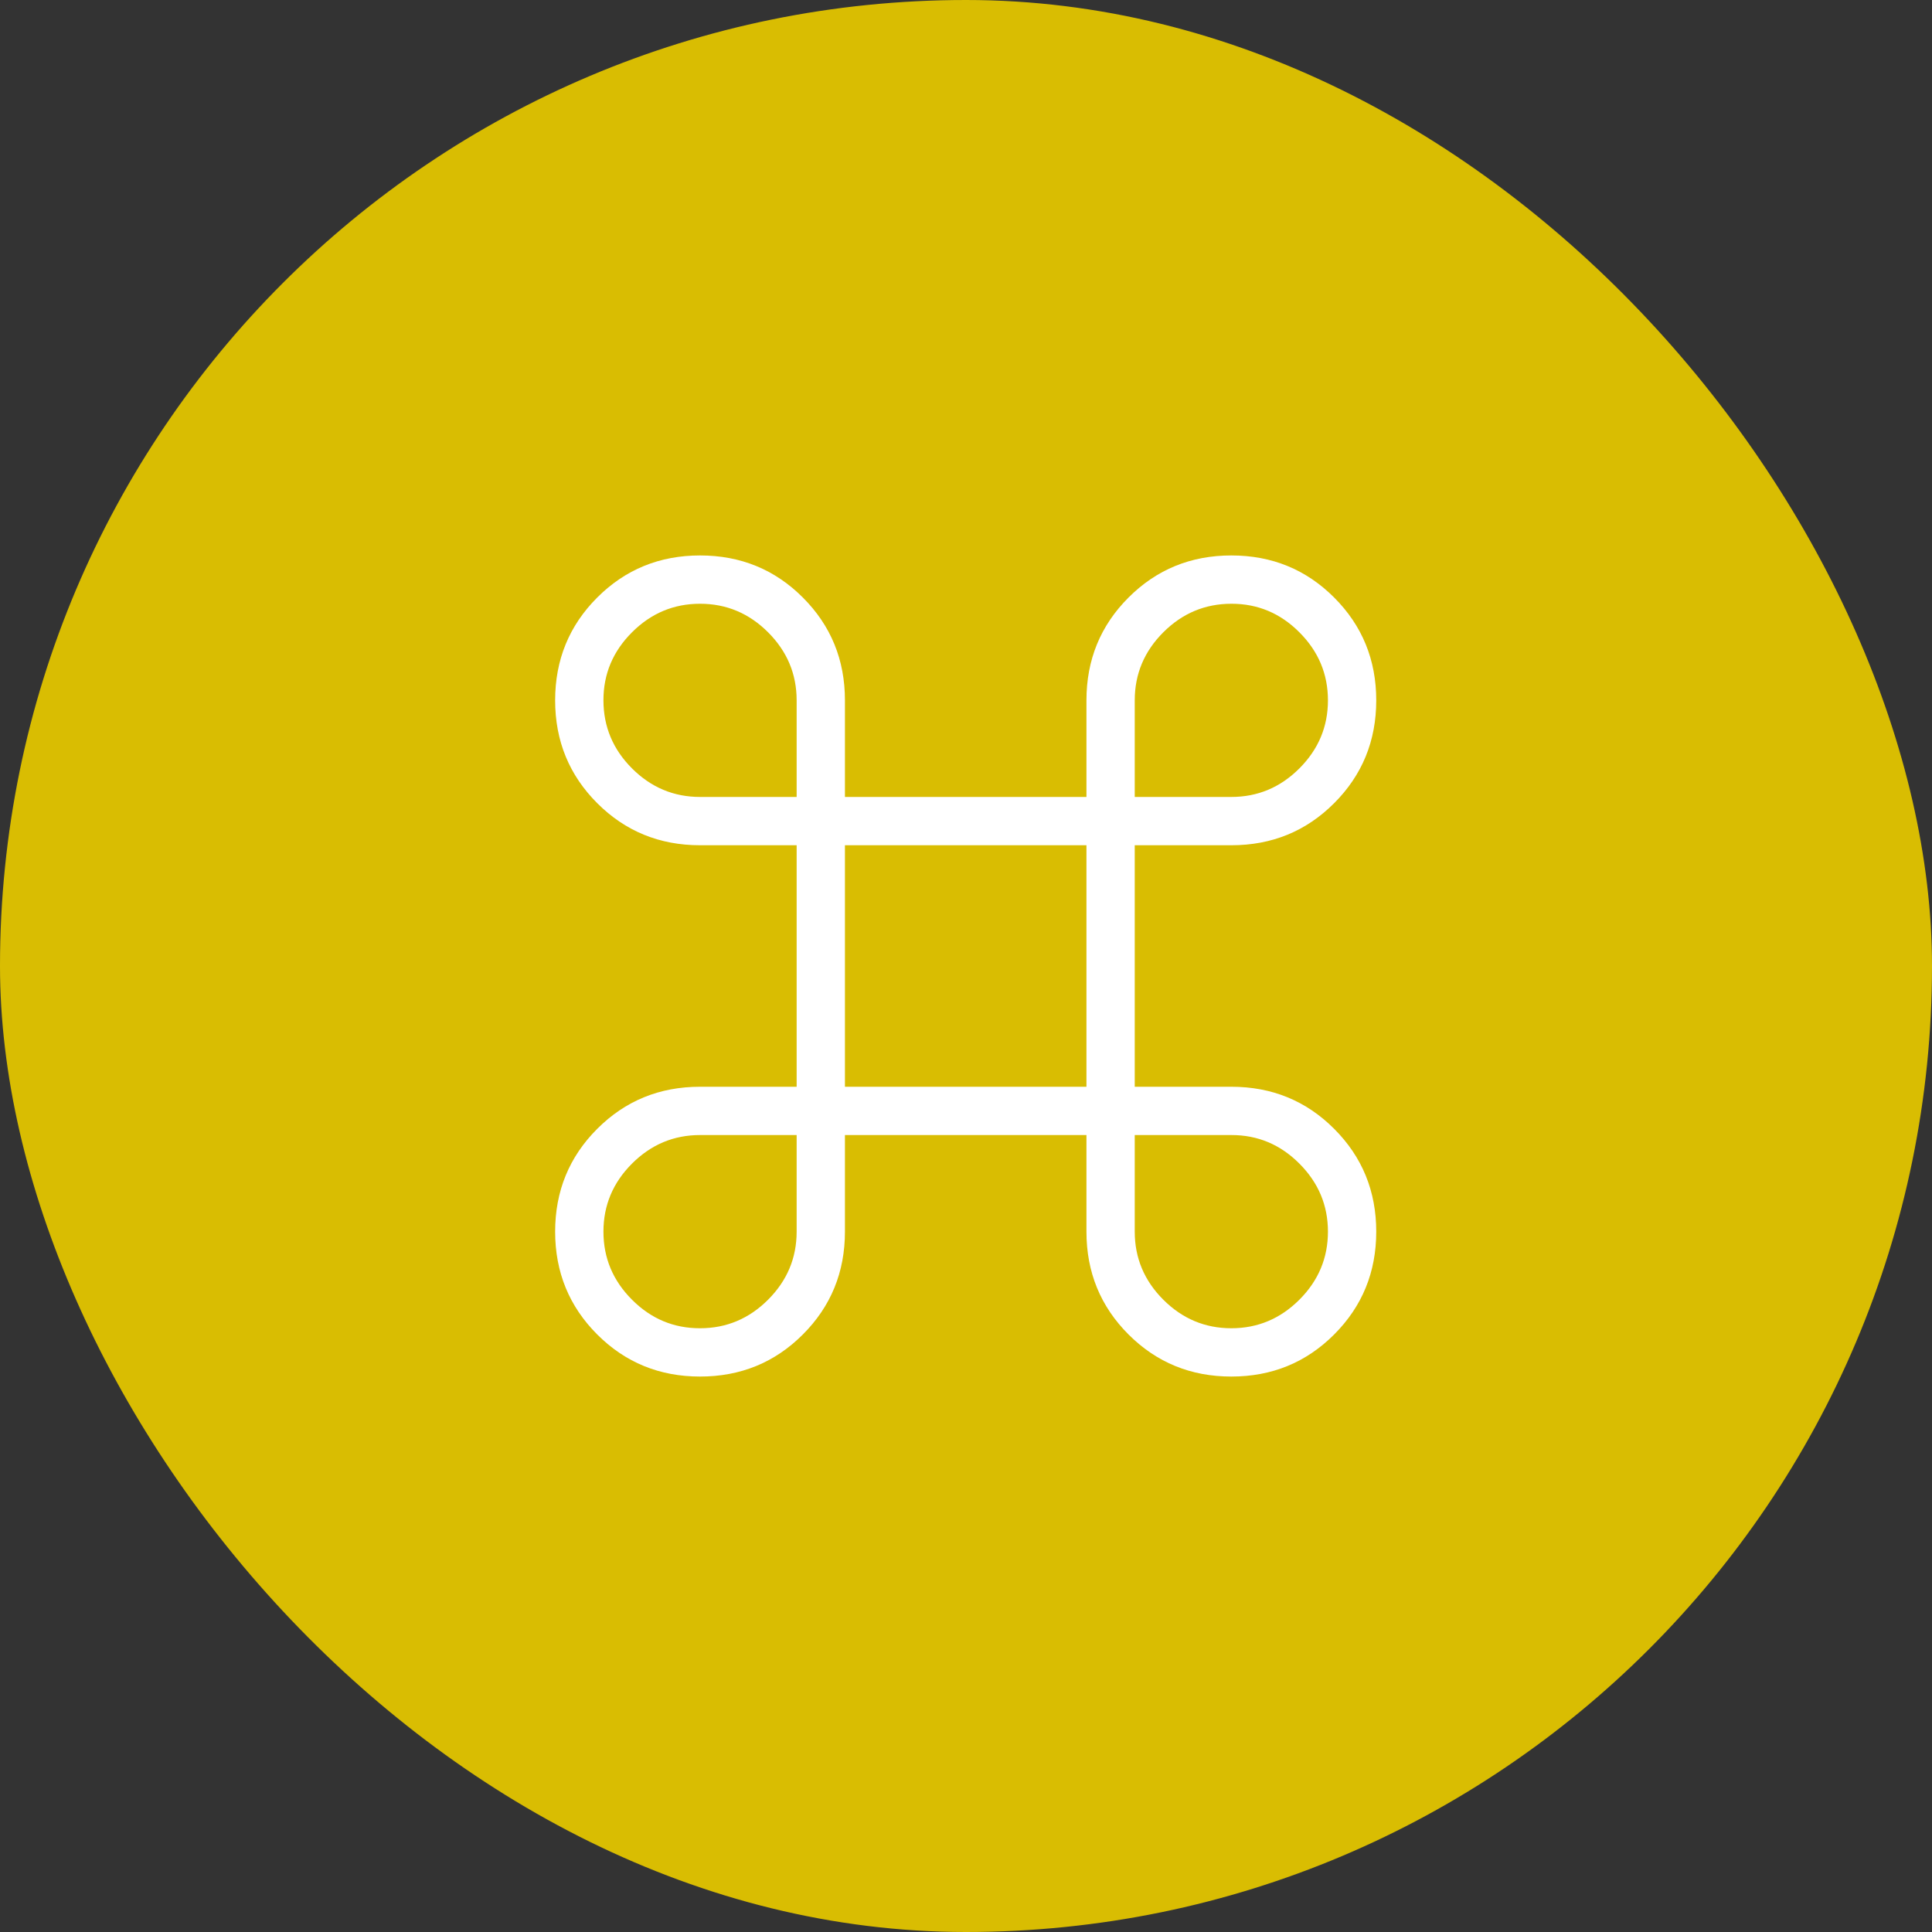 <svg width="50" height="50" viewBox="0 0 50 50" fill="none" xmlns="http://www.w3.org/2000/svg">
<rect x="0" y="0" width="50" height="50" fill="#333333" stroke="none"/>
<rect width="50" height="50" rx="25" fill="#D9BD02"/>
<path d="M18.117 35.625C17.069 35.625 16.182 35.262 15.456 34.536C14.73 33.81 14.367 32.923 14.367 31.875C14.367 30.827 14.73 29.94 15.456 29.214C16.182 28.488 17.069 28.125 18.117 28.125H20.617V21.875H18.117C17.069 21.875 16.182 21.512 15.456 20.786C14.73 20.06 14.367 19.173 14.367 18.125C14.367 17.077 14.73 16.19 15.456 15.464C16.182 14.738 17.069 14.375 18.117 14.375C19.166 14.375 20.053 14.738 20.778 15.464C21.504 16.19 21.867 17.077 21.867 18.125V20.625H28.117V18.125C28.117 17.077 28.48 16.19 29.206 15.464C29.932 14.738 30.819 14.375 31.867 14.375C32.916 14.375 33.803 14.738 34.528 15.464C35.254 16.19 35.617 17.077 35.617 18.125C35.617 19.173 35.254 20.06 34.528 20.786C33.803 21.512 32.916 21.875 31.867 21.875H29.367V28.125H31.867C32.916 28.125 33.803 28.488 34.528 29.214C35.254 29.94 35.617 30.827 35.617 31.875C35.617 32.923 35.254 33.81 34.528 34.536C33.803 35.262 32.916 35.625 31.867 35.625C30.819 35.625 29.932 35.262 29.206 34.536C28.48 33.81 28.117 32.923 28.117 31.875V29.375H21.867V31.875C21.867 32.923 21.504 33.81 20.778 34.536C20.053 35.262 19.166 35.625 18.117 35.625ZM18.117 34.375C18.798 34.375 19.385 34.129 19.878 33.636C20.371 33.143 20.617 32.556 20.617 31.875V29.375H18.117C17.436 29.375 16.849 29.621 16.356 30.114C15.863 30.607 15.617 31.194 15.617 31.875C15.617 32.556 15.863 33.143 16.356 33.636C16.848 34.13 17.436 34.376 18.117 34.375ZM31.867 34.375C32.548 34.375 33.135 34.129 33.628 33.636C34.121 33.143 34.367 32.556 34.367 31.875C34.367 31.194 34.121 30.607 33.628 30.114C33.136 29.62 32.549 29.374 31.867 29.375H29.367V31.875C29.367 32.556 29.613 33.143 30.106 33.636C30.599 34.129 31.186 34.375 31.867 34.375ZM21.867 28.125H28.117V21.875H21.867V28.125ZM18.117 20.625H20.617V18.125C20.617 17.444 20.371 16.857 19.878 16.364C19.385 15.871 18.798 15.625 18.117 15.625C17.436 15.625 16.849 15.871 16.356 16.364C15.863 16.856 15.616 17.443 15.617 18.125C15.618 18.807 15.864 19.394 16.356 19.886C16.849 20.379 17.436 20.625 18.117 20.625ZM29.367 20.625H31.867C32.548 20.625 33.135 20.379 33.628 19.886C34.121 19.393 34.367 18.806 34.367 18.125C34.367 17.444 34.121 16.857 33.628 16.364C33.136 15.87 32.549 15.624 31.867 15.625C31.186 15.626 30.598 15.872 30.106 16.364C29.613 16.857 29.367 17.444 29.367 18.125V20.625Z" fill="white"/>
</svg>
